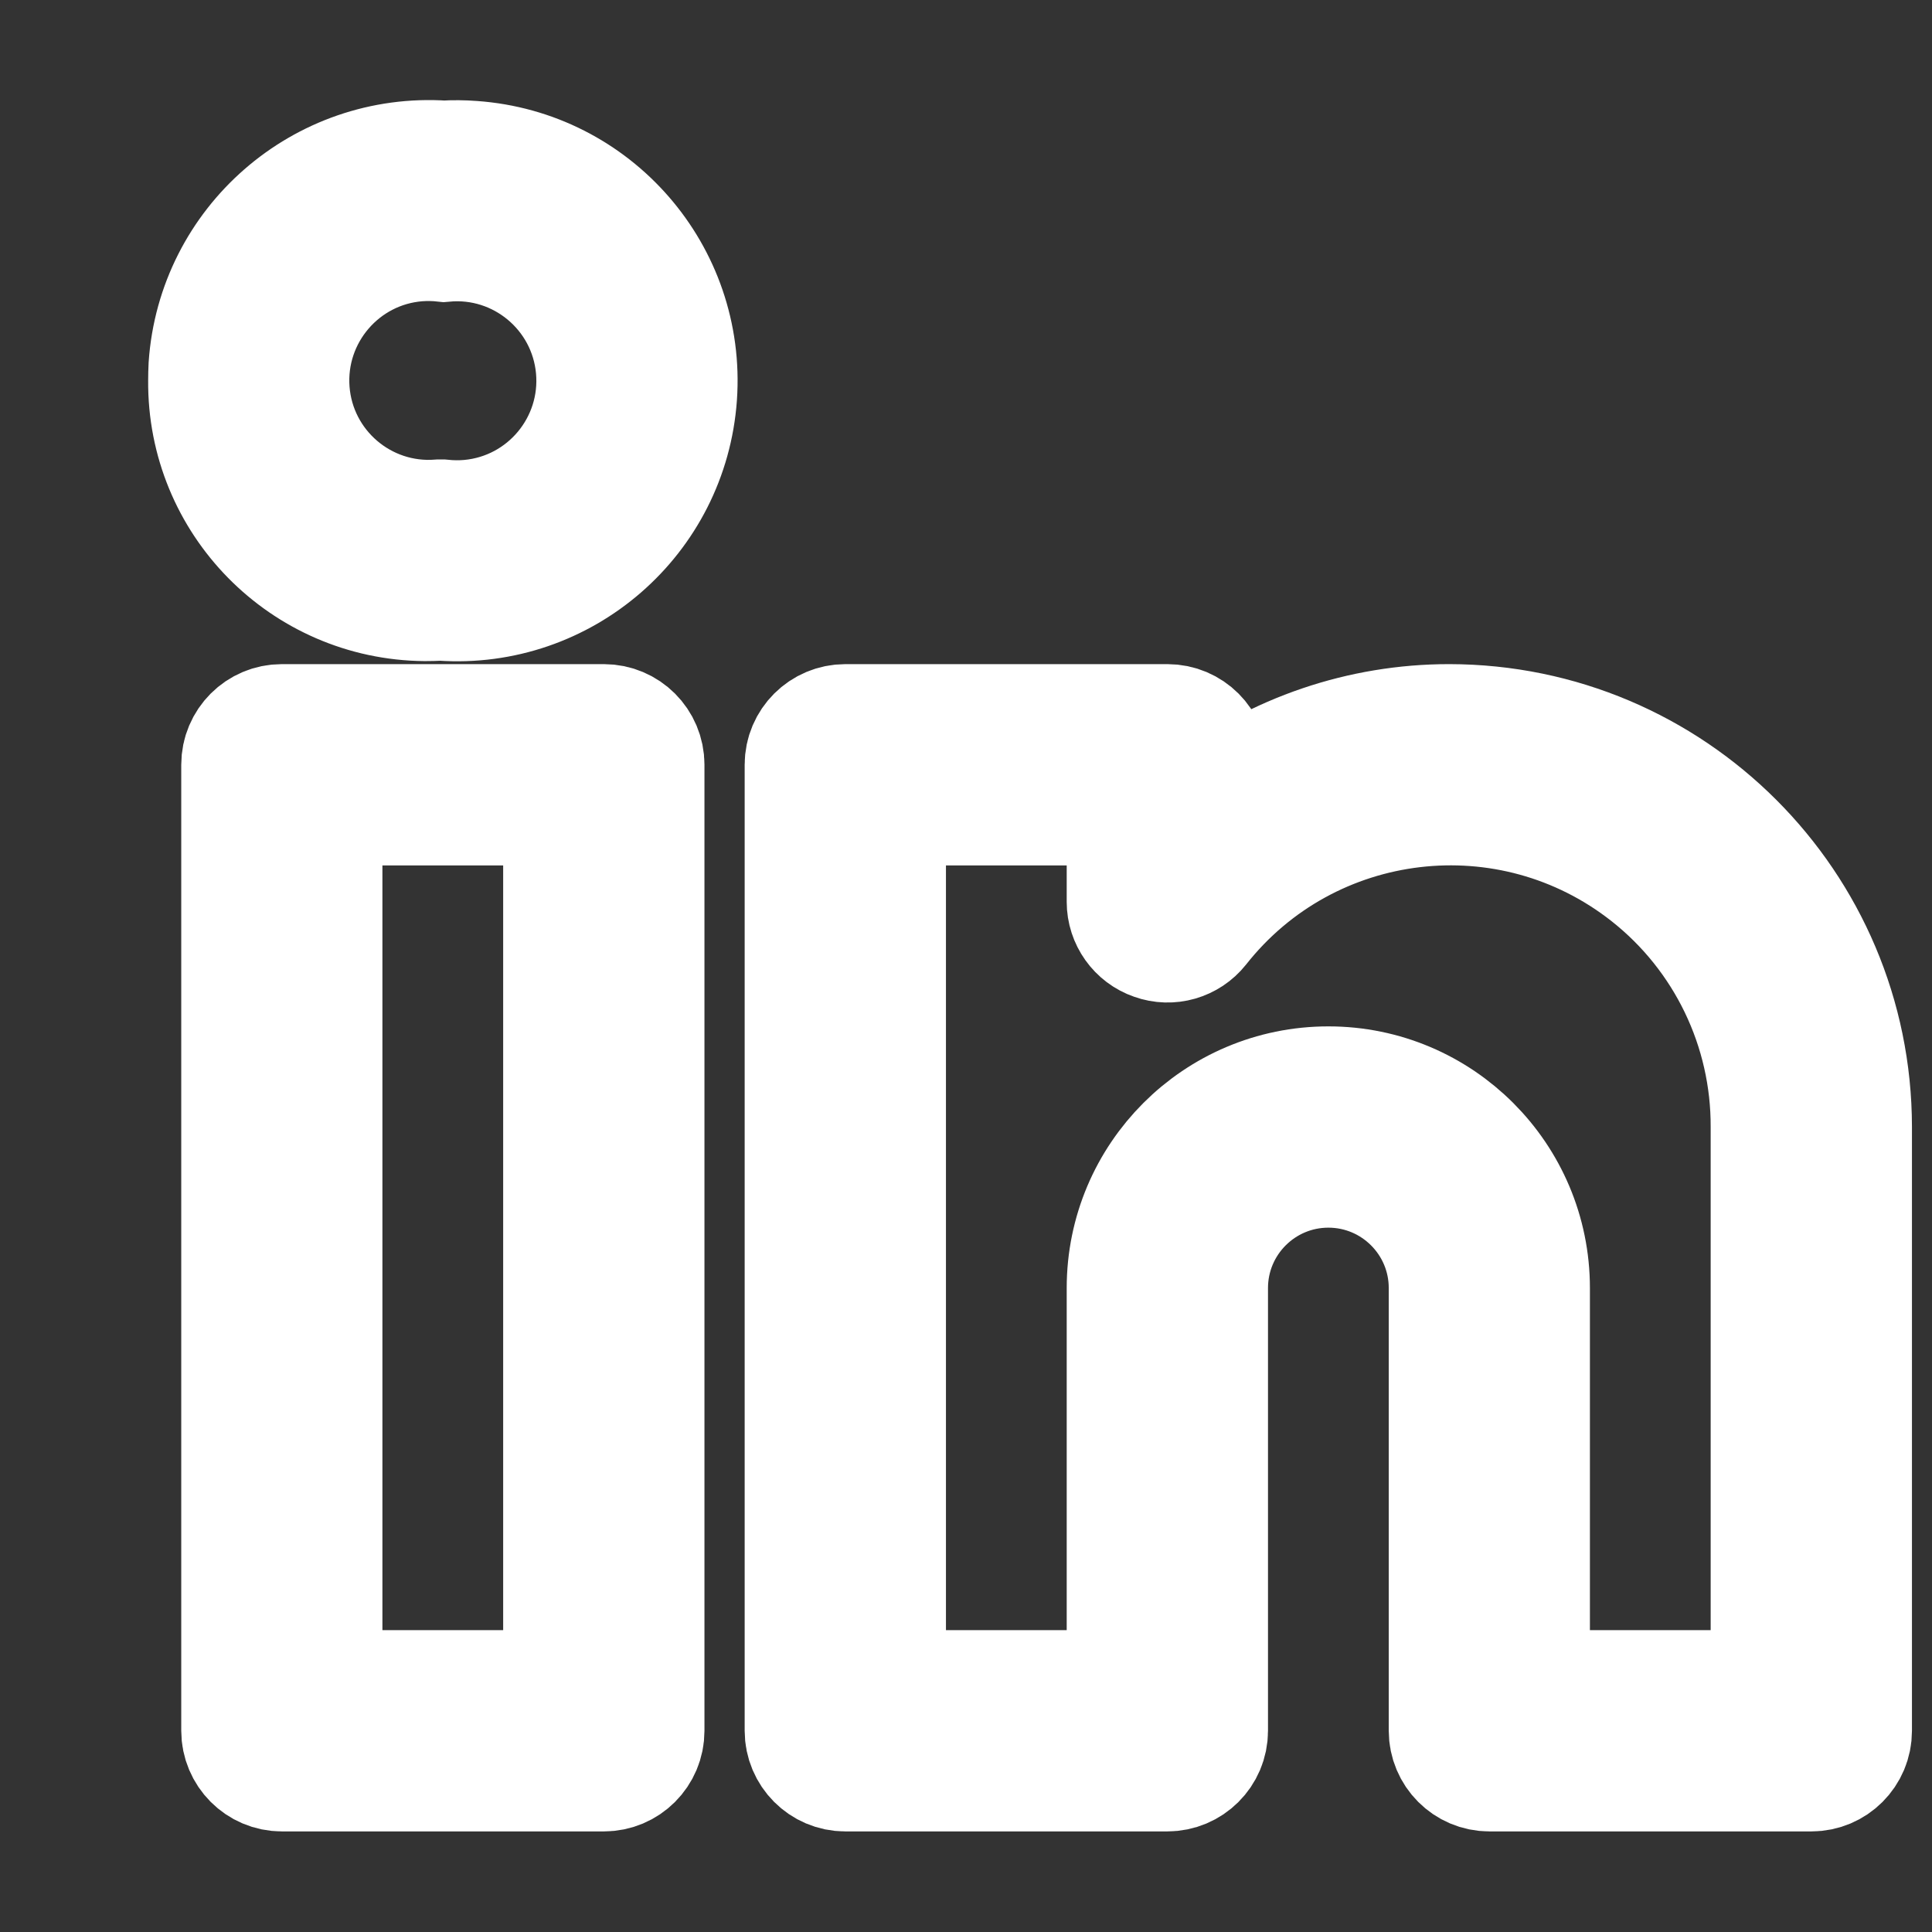 <svg width="16" height="16" viewBox="0 0 16 16" fill="none" xmlns="http://www.w3.org/2000/svg">
<rect x="0" y="0" width="16" height="16" fill="#333333" stroke="none"/>
<path d="M5.001 6C5.185 6 5.334 6.149 5.334 6.333V14.334C5.334 14.518 5.185 14.667 5.001 14.667H2.334C2.15 14.667 2.001 14.517 2.001 14.333V6.333C2.001 6.149 2.15 6 2.334 6H5.001ZM9.668 6C9.852 6 10.001 6.149 10.001 6.333V6.679C10.575 6.239 11.278 6 12.001 6C13.841 6.002 15.332 7.493 15.334 9.333V14.334C15.334 14.518 15.185 14.667 15.001 14.667H12.334C12.15 14.667 12.001 14.517 12.001 14.333V10.667C12.001 10.115 11.553 9.667 11.001 9.667C10.449 9.667 10.001 10.115 10.001 10.667V14.334C10.001 14.518 9.851 14.667 9.667 14.667H7C6.816 14.667 6.667 14.517 6.667 14.333V6.333C6.667 6.149 6.817 6 7.001 6H9.668ZM2.667 6.667V14H4.667V6.667H2.667ZM7.334 6.667V14H9.334V10.667C9.334 9.746 10.081 9 11.001 9C11.921 9 12.667 9.747 12.667 10.667V14H14.667V9.333C14.67 8.516 14.298 7.743 13.657 7.237C12.506 6.329 10.836 6.526 9.928 7.677C9.84 7.788 9.691 7.831 9.558 7.783C9.424 7.737 9.334 7.61 9.334 7.469V6.667H7.334ZM3.913 1.335C4.917 1.405 5.674 2.276 5.604 3.28C5.533 4.285 4.662 5.042 3.658 4.972H3.64C3.599 4.974 3.558 4.975 3.518 4.975C2.52 4.966 1.718 4.15 1.727 3.152C1.727 3.112 1.728 3.072 1.73 3.031C1.799 2.025 2.671 1.265 3.677 1.333C3.755 1.328 3.835 1.329 3.913 1.335ZM3.462 1.996C2.825 2.045 2.348 2.602 2.396 3.239C2.445 3.877 3.002 4.354 3.64 4.305H3.658C3.735 4.313 3.813 4.314 3.89 4.307C4.527 4.248 4.995 3.684 4.937 3.047C4.878 2.41 4.314 1.941 3.677 2C3.605 1.992 3.533 1.991 3.462 1.996Z" fill="white"/>
<path d="M5.001 6C5.185 6 5.334 6.149 5.334 6.333V14.334C5.334 14.518 5.185 14.667 5.001 14.667H2.334C2.15 14.667 2.001 14.517 2.001 14.333V6.333C2.001 6.149 2.15 6 2.334 6H5.001ZM9.668 6C9.852 6 10.001 6.149 10.001 6.333V6.679C10.575 6.239 11.278 6 12.001 6C13.841 6.002 15.332 7.493 15.334 9.333V14.334C15.334 14.518 15.185 14.667 15.001 14.667H12.334C12.15 14.667 12.001 14.517 12.001 14.333V10.667C12.001 10.115 11.553 9.667 11.001 9.667C10.449 9.667 10.001 10.115 10.001 10.667V14.334C10.001 14.518 9.851 14.667 9.667 14.667H7C6.816 14.667 6.667 14.517 6.667 14.333V6.333C6.667 6.149 6.817 6 7.001 6H9.668ZM2.667 6.667V14H4.667V6.667H2.667ZM7.334 6.667V14H9.334V10.667C9.334 9.746 10.081 9 11.001 9C11.921 9 12.667 9.747 12.667 10.667V14H14.667V9.333C14.67 8.516 14.298 7.743 13.657 7.237C12.506 6.329 10.836 6.526 9.928 7.677C9.84 7.788 9.691 7.831 9.558 7.783C9.424 7.737 9.334 7.61 9.334 7.469V6.667H7.334ZM3.913 1.335C4.917 1.405 5.674 2.276 5.604 3.28C5.533 4.285 4.662 5.042 3.658 4.972H3.64C3.599 4.974 3.558 4.975 3.518 4.975C2.52 4.966 1.718 4.15 1.727 3.152C1.727 3.112 1.728 3.072 1.73 3.031C1.799 2.025 2.671 1.265 3.677 1.333C3.755 1.328 3.835 1.329 3.913 1.335ZM3.462 1.996C2.825 2.045 2.348 2.602 2.396 3.239C2.445 3.877 3.002 4.354 3.64 4.305H3.658C3.735 4.313 3.813 4.314 3.89 4.307C4.527 4.248 4.995 3.684 4.937 3.047C4.878 2.41 4.314 1.941 3.677 2C3.605 1.992 3.533 1.991 3.462 1.996Z" stroke="white"/>
</svg>
